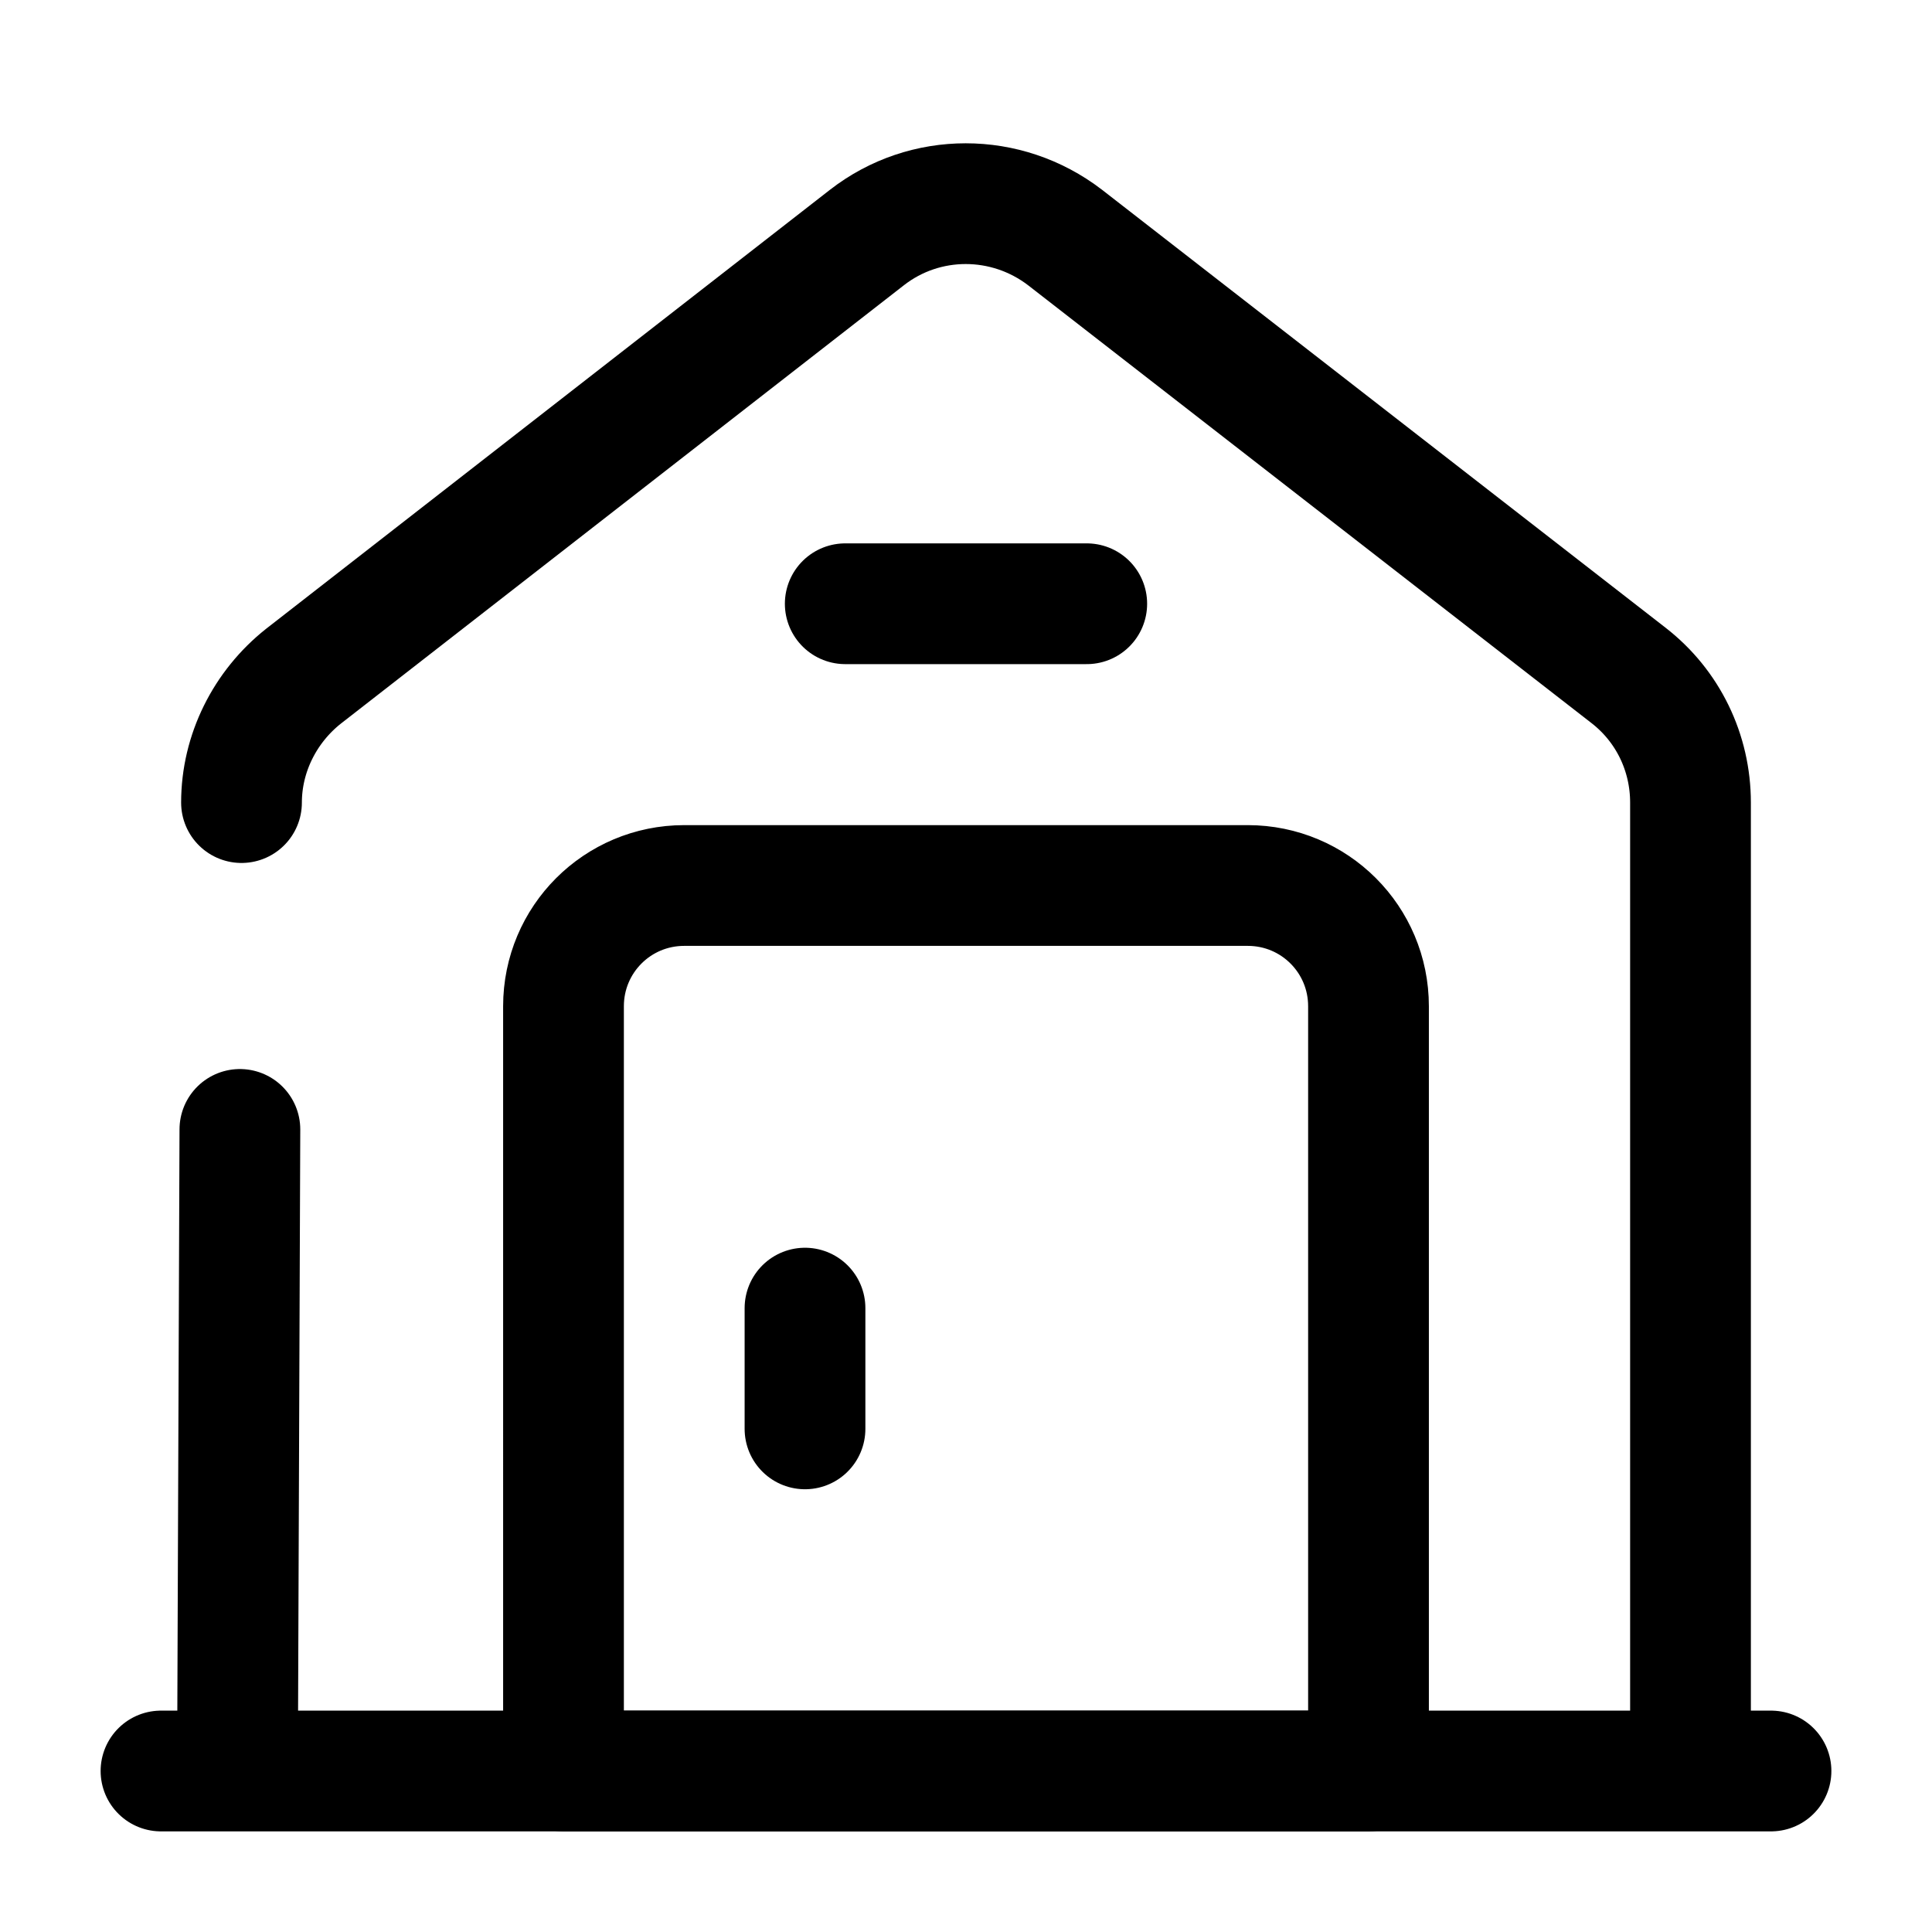 <svg xmlns="http://www.w3.org/2000/svg" fill="none" viewBox="0 0 24 24" stroke="currentColor" aria-hidden="true">
  <path stroke-linecap="round" stroke-linejoin="round" stroke-miterlimit="10" stroke-width="1.5" d="M2 22h20M3 9.97c0-.61.29-1.19.77-1.57l7-5.45c.72-.56 1.73-.56 2.46 0l7 5.44c.49.38.77.96.77 1.58V22M2.95 22l.03-7.97"/>
  <path stroke-linecap="round" stroke-linejoin="round" stroke-miterlimit="10" stroke-width="1.5" d="M15.5 11h-7c-.83 0-1.5.67-1.5 1.5V22h10v-9.5c0-.83-.67-1.5-1.5-1.5zM10 16.25v1.5M10.5 7.5h3"/>
</svg>
